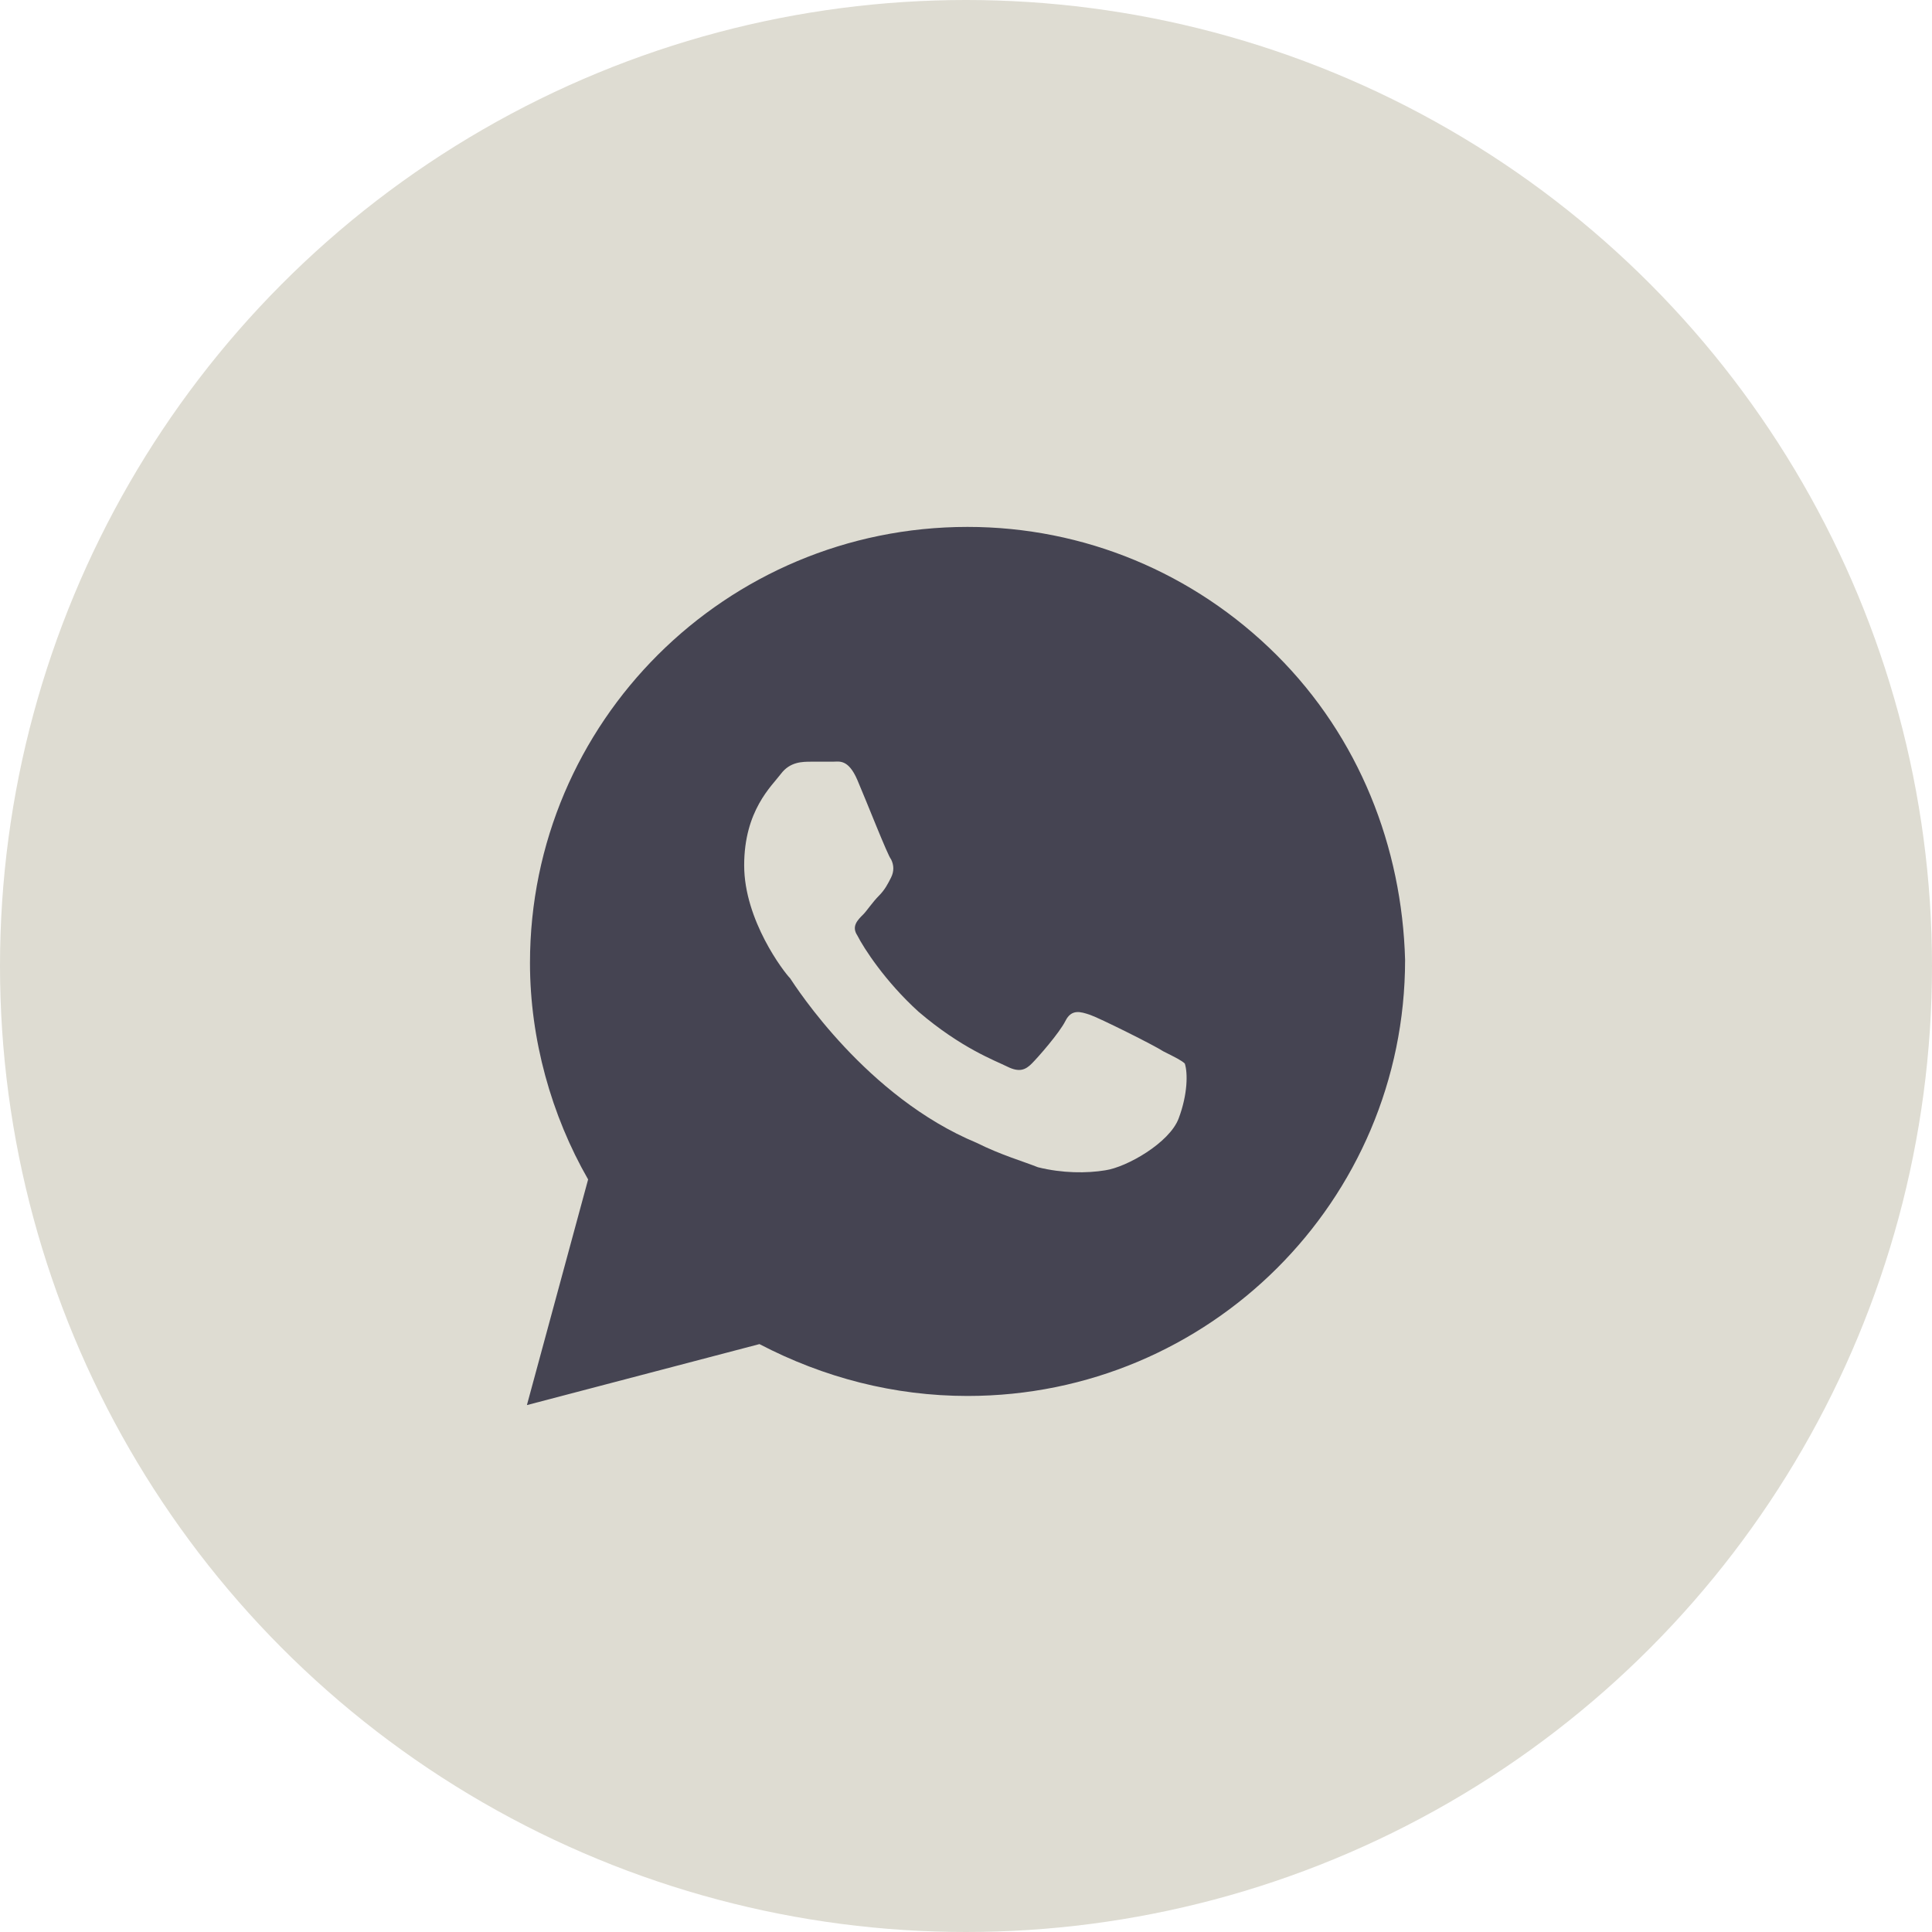 <?xml version="1.0" encoding="UTF-8"?> <svg xmlns="http://www.w3.org/2000/svg" width="44" height="44" viewBox="0 0 44 44" fill="none"> <circle cx="22" cy="22" r="22" fill="#DEDCD2"></circle> <path d="M29.073 14.917C27.192 13.042 24.683 12 22.035 12C16.53 12 12.07 16.444 12.07 21.931C12.07 23.667 12.557 25.403 13.394 26.861L12 32L17.296 30.611C18.76 31.375 20.362 31.792 22.035 31.792C27.54 31.792 32 27.347 32 21.861C31.93 19.292 30.955 16.792 29.073 14.917ZM26.843 25.472C26.634 26.028 25.659 26.583 25.171 26.653C24.753 26.722 24.195 26.722 23.638 26.583C23.289 26.444 22.801 26.306 22.244 26.028C19.735 24.986 18.132 22.486 17.993 22.278C17.854 22.139 16.948 20.958 16.948 19.708C16.948 18.458 17.575 17.903 17.784 17.625C17.993 17.347 18.272 17.347 18.481 17.347C18.62 17.347 18.829 17.347 18.969 17.347C19.108 17.347 19.317 17.278 19.526 17.764C19.735 18.25 20.223 19.5 20.293 19.569C20.362 19.708 20.362 19.847 20.293 19.986C20.223 20.125 20.153 20.264 20.014 20.403C19.875 20.542 19.735 20.75 19.666 20.819C19.526 20.958 19.387 21.097 19.526 21.306C19.666 21.583 20.153 22.347 20.92 23.042C21.895 23.875 22.662 24.153 22.941 24.292C23.22 24.431 23.359 24.361 23.498 24.222C23.638 24.083 24.125 23.528 24.265 23.25C24.404 22.972 24.613 23.042 24.822 23.111C25.031 23.181 26.286 23.806 26.495 23.944C26.773 24.083 26.913 24.153 26.983 24.222C27.052 24.431 27.052 24.917 26.843 25.472Z" fill="#454452"></path> </svg> 
